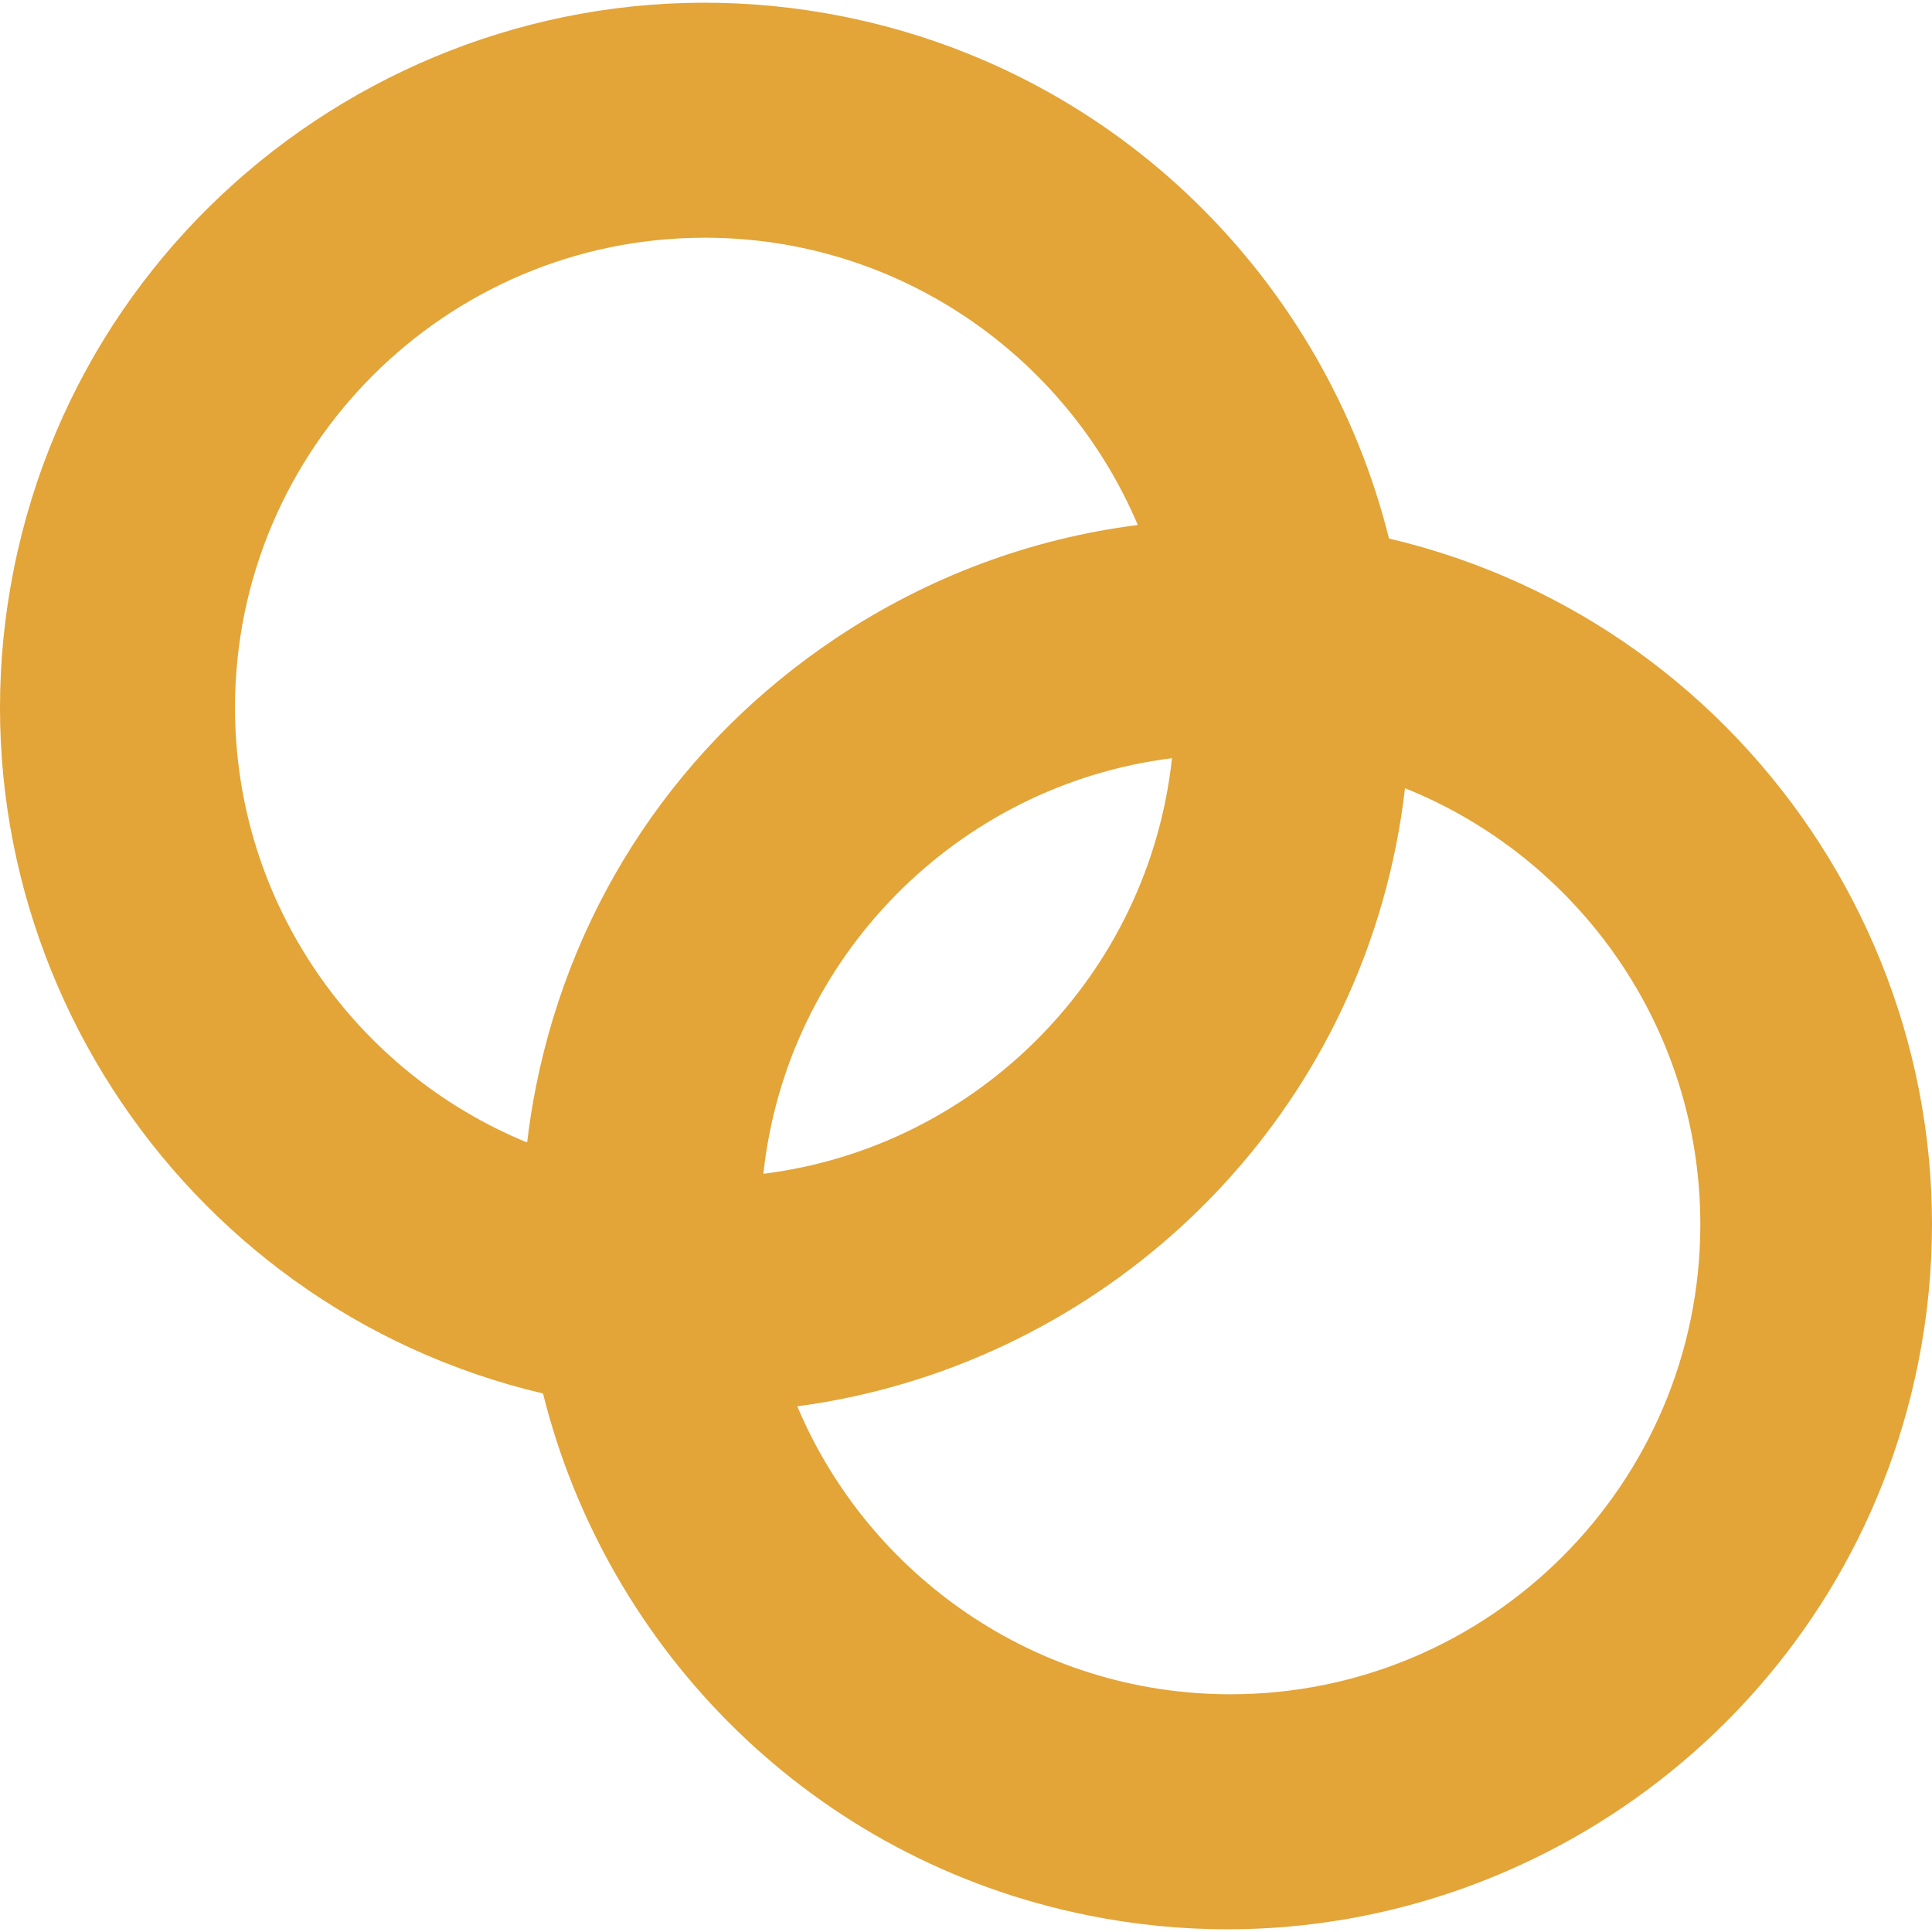<?xml version="1.0" encoding="iso-8859-1"?>
<!-- Uploaded to: SVG Repo, www.svgrepo.com, Generator: SVG Repo Mixer Tools -->
<svg fill="#e3a438" height="800px" width="800px" version="1.1" id="Layer_1" xmlns="http://www.w3.org/2000/svg" xmlns:xlink="http://www.w3.org/1999/xlink" 
	 viewBox="0 0 511.999 511.999" xml:space="preserve">
<g>
	<g>
		<path d="M368.095,142.711C351.194,74.774,296.628,19.062,223.558,4.392C122.583-15.879,23.944,49.779,3.674,150.754
			c-19.857,98.914,42.75,195.576,140.231,218.534c16.901,67.937,71.465,123.649,144.537,138.319
			c12.357,2.48,24.673,3.674,36.82,3.674c87.117,0,165.273-61.418,183.063-150.036C528.183,262.331,465.577,165.67,368.095,142.711z
			 M142.082,287.723c-1.009,5.026-1.796,10.045-2.386,15.049c-45.374-18.61-77.417-63.258-77.417-115.257
			c0-68.659,55.858-124.517,124.517-124.517c51.508,0,95.81,31.437,114.731,76.131c-28.221,3.579-55.445,13.651-79.817,29.874
			C180.181,196.647,151.902,238.81,142.082,287.723z M310.589,200.93c-6.164,57.268-51.307,103.031-108.29,110.138
			C208.462,253.8,253.605,208.038,310.589,200.93z M326.091,449.001c-51.576,0-95.927-31.522-114.805-76.31
			c76.927-10.242,142.525-68.178,158.632-148.415c1.032-5.143,1.83-10.276,2.423-15.397c45.824,18.399,78.265,63.282,78.265,115.604
			C450.608,393.143,394.75,449.001,326.091,449.001z"/>
	</g>
</g>
</svg>